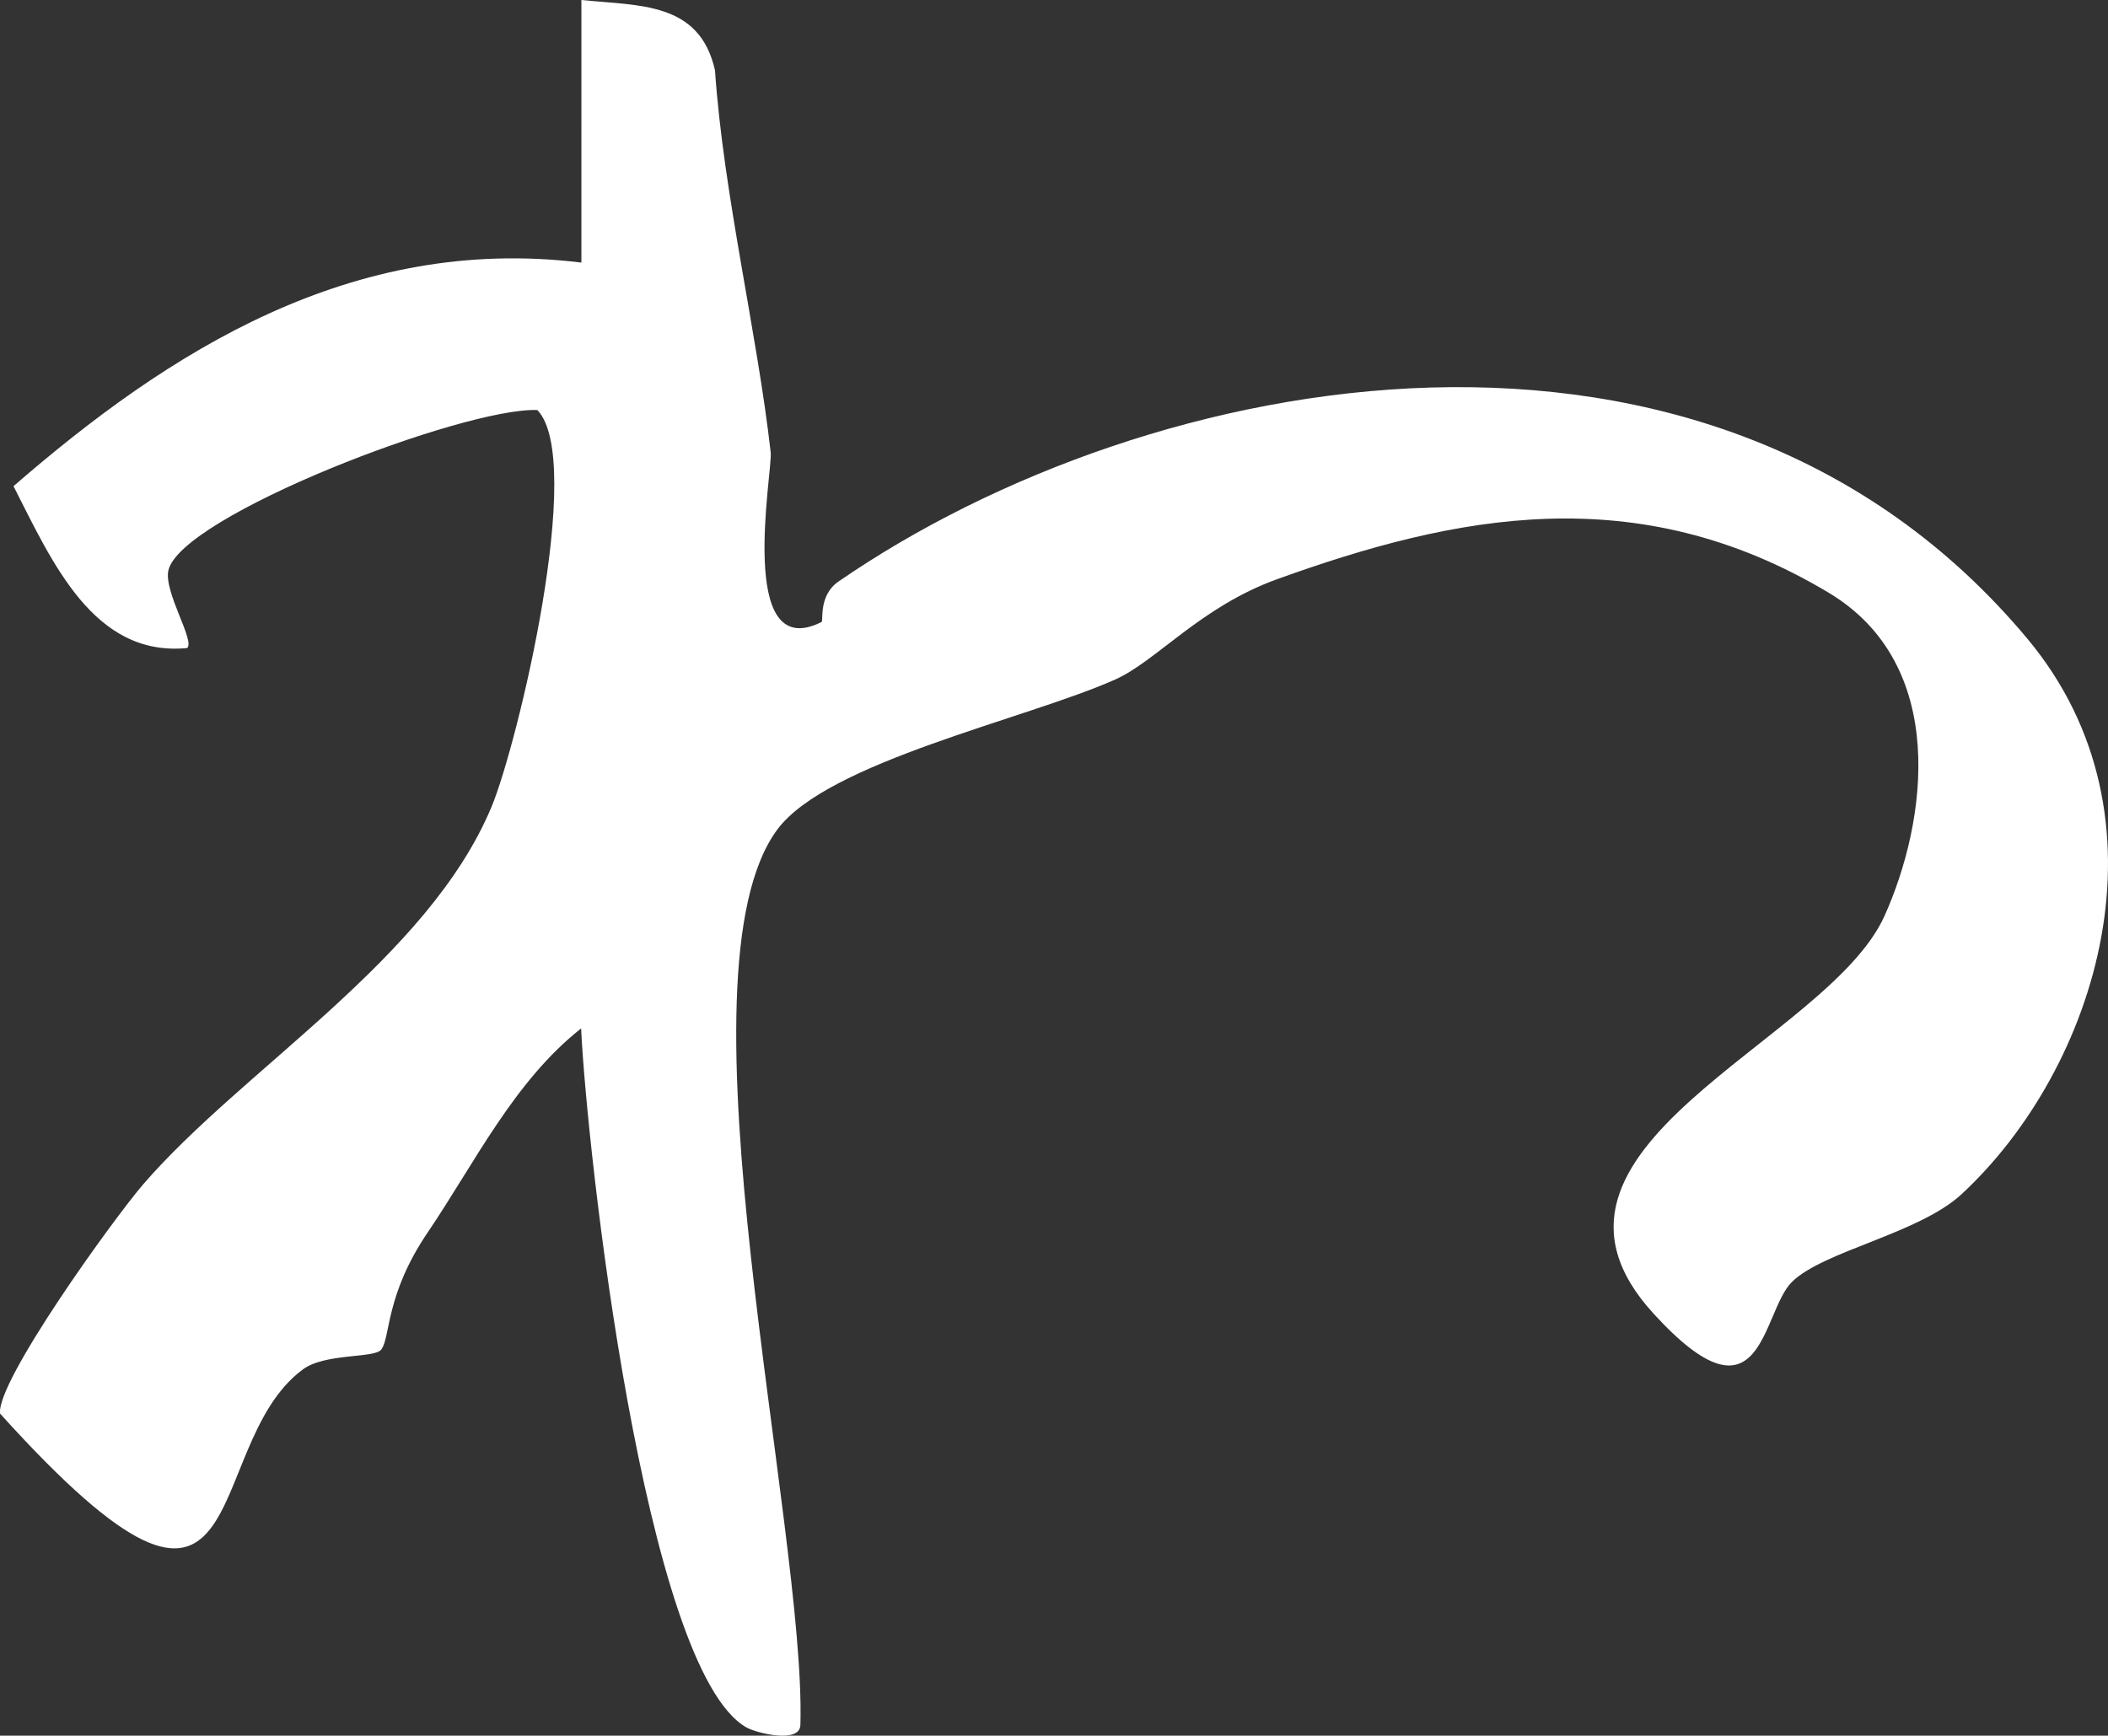 <?xml version="1.0" encoding="UTF-8"?>
<svg id="_レイヤー_2" data-name="レイヤー_2" xmlns="http://www.w3.org/2000/svg" viewBox="0 0 29.321 24.144">
  <rect x="0" y="0" width="29.321" height="24.144" fill="#333333" stroke="none"/>
  <defs>
    <style>
      .cls-1 {
        fill: #fff;
      }
    </style>
  </defs>
  <g id="_レイヤー_1-2" data-name="レイヤー_1">
    <path class="cls-1" d="M11.428,8.652c.027-.014-.046-.369.234-.562,4.327-2.984,12.137-4.48,16.54.798,2.077,2.49.965,5.98-.918,7.724-.594.55-1.921.789-2.359,1.22-.429.423-.401,2.11-1.928.438-2.103-2.303,2.416-3.758,3.214-5.526.594-1.317.9-3.497-.777-4.5-2.668-1.597-5.195-1.08-7.67-.187-1.063.383-1.679,1.14-2.253,1.396-1.237.551-3.996,1.143-4.697,2.084-1.488,1.996.398,9.71.319,12.454,0,.269-.608.118-.748.04-1.424-.798-2.226-8.078-2.302-9.725-.933.736-1.478,1.869-2.134,2.838-.588.867-.516,1.45-.644,1.627-.093.129-.781.046-1.096.281-1.466,1.092-.575,4.638-4.208.612-.056-.445,1.58-2.712,1.989-3.187,1.384-1.605,3.967-3.138,4.848-5.256.36-.866,1.311-4.82.636-5.517-1.022-.039-4.964,1.473-5.132,2.232-.066.3.379.989.26,1.079-1.299.125-1.874-1.191-2.414-2.252,2.152-1.868,4.703-3.504,7.899-3.11V0c.806.083,1.644.022,1.858.978.12,1.738.587,3.65.775,5.316.029.256-.486,2.958.708,2.358Z"/>
  </g>
</svg>